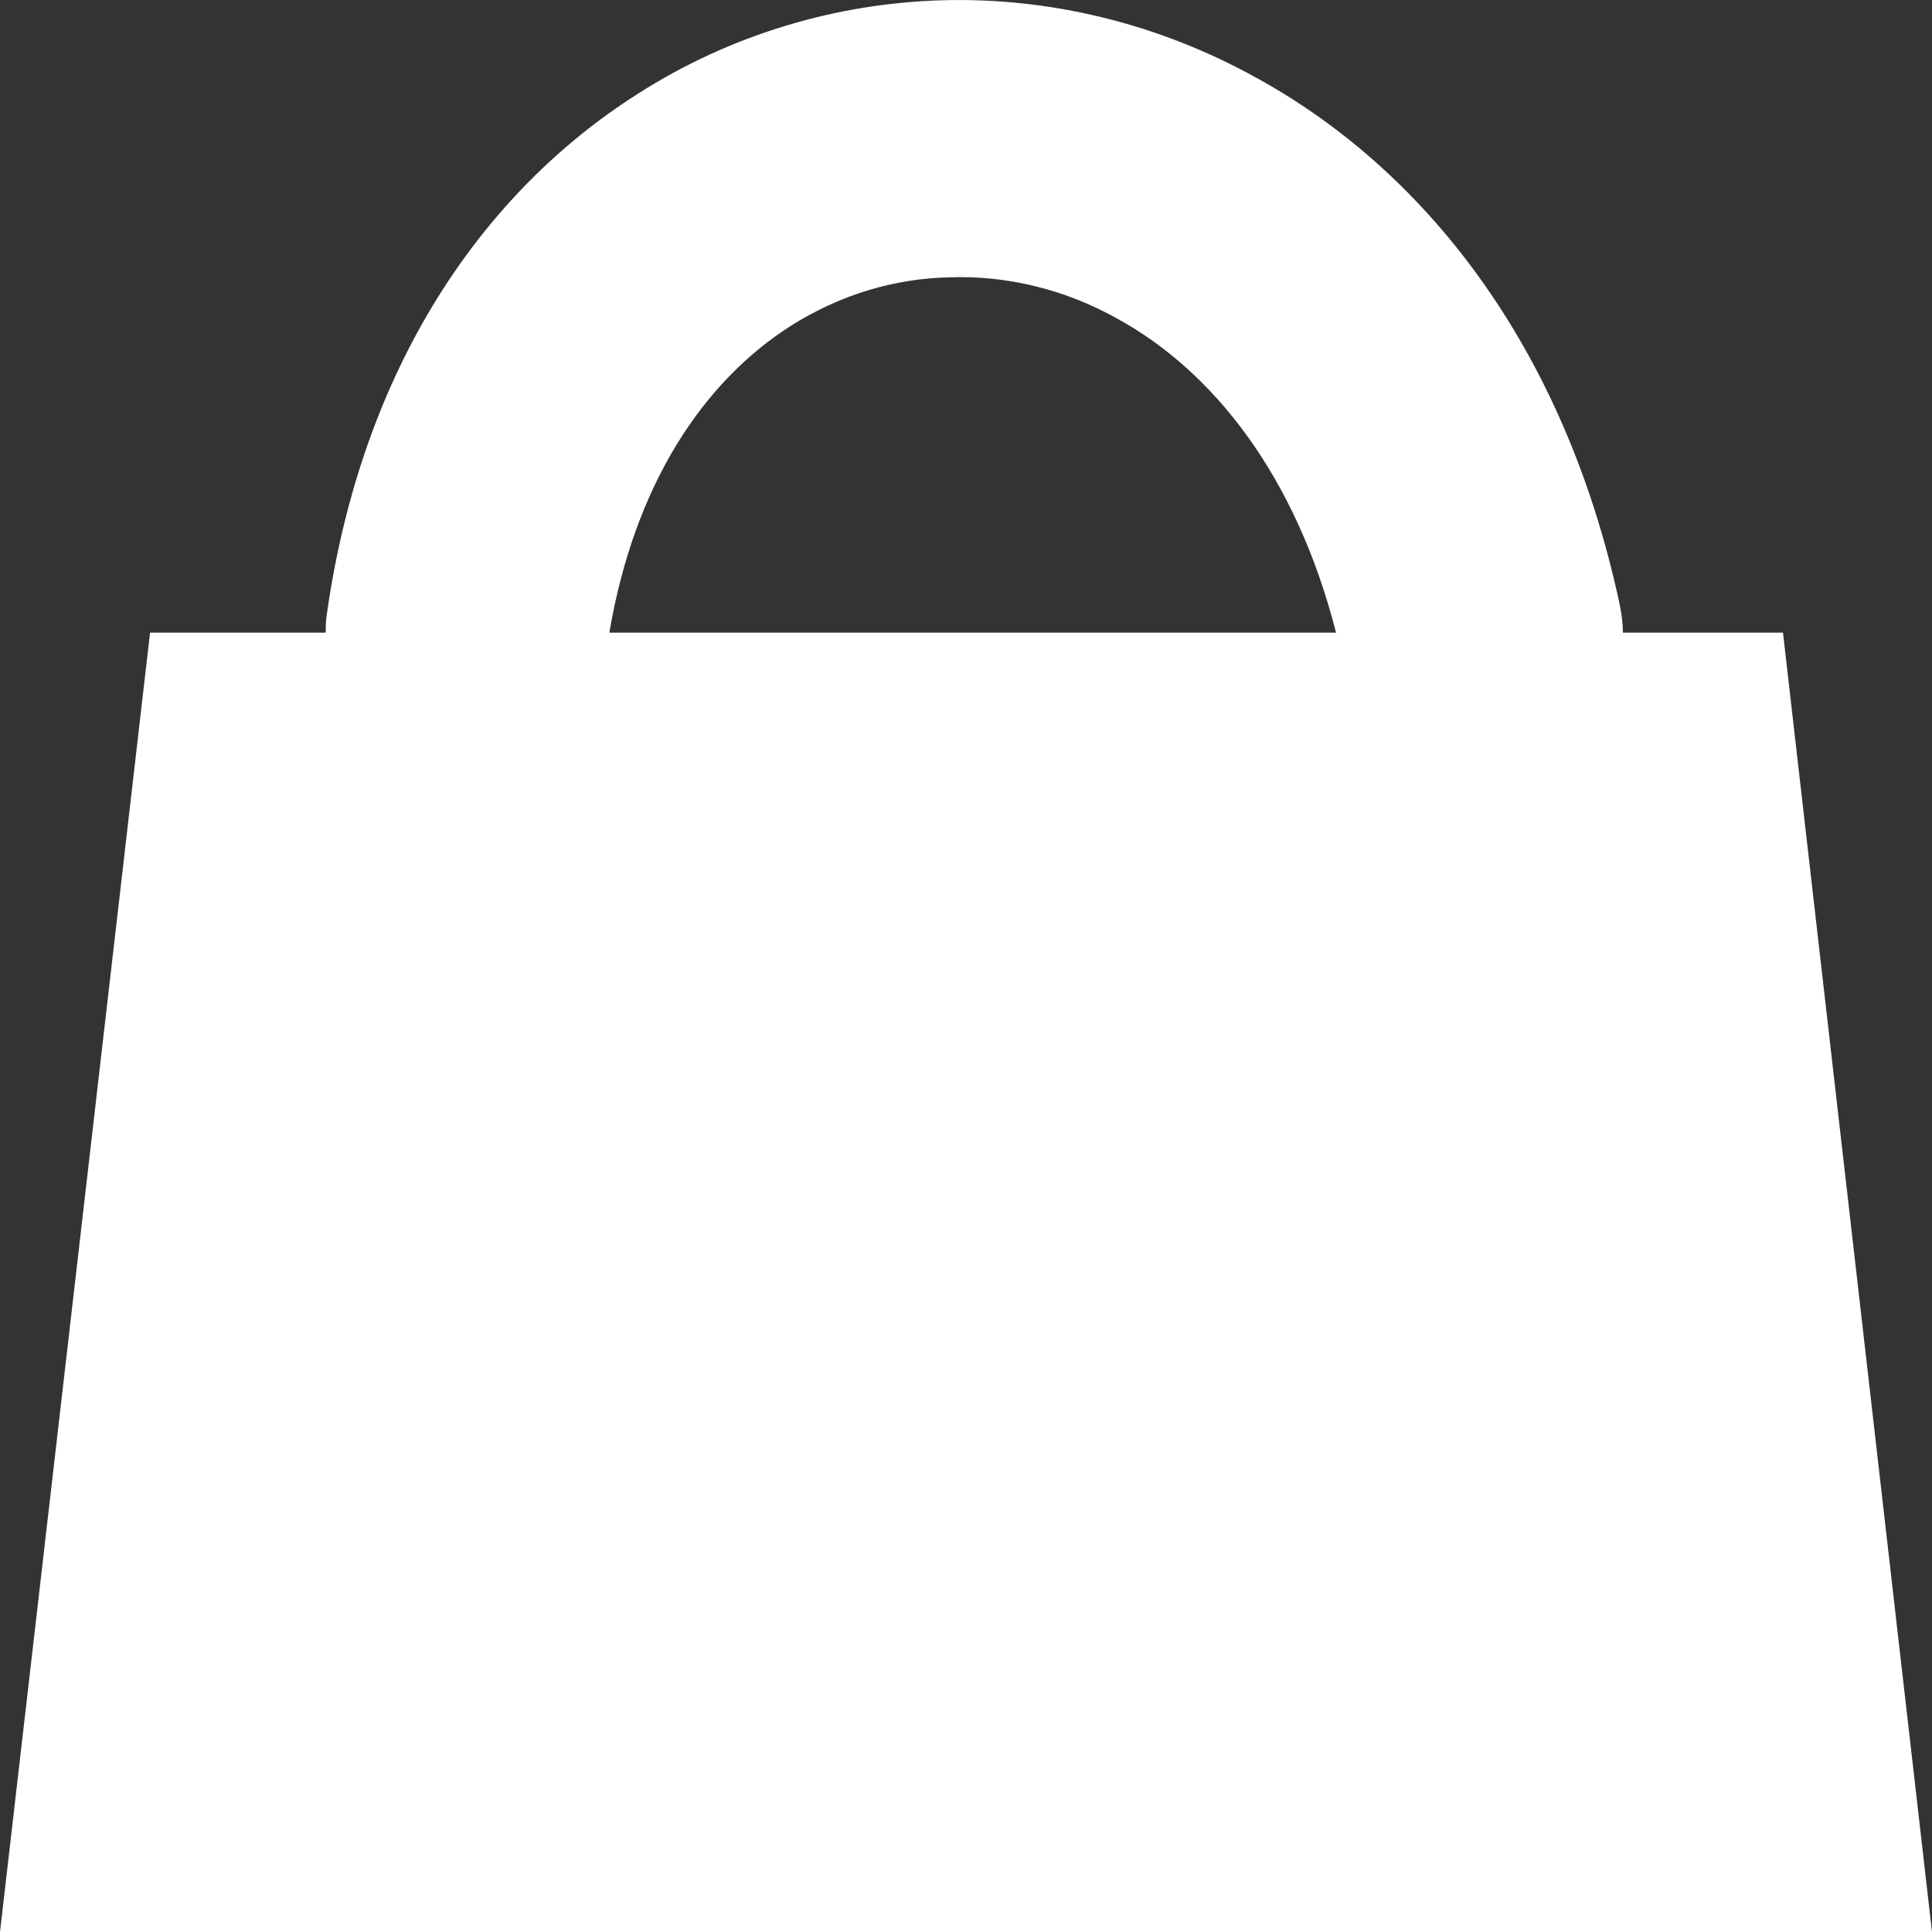 <svg width="15" height="15" viewBox="0 0 15 15" fill="none" xmlns="http://www.w3.org/2000/svg">
<rect x="0" y="0" width="15" height="15" fill="#333333" stroke="none"/>
<path d="M13.843 4.912H12.6C12.6 4.845 12.591 4.772 12.576 4.697C12.146 2.679 11.048 1.307 9.738 0.595C8.982 0.179 8.143 -0.021 7.318 0.002C6.493 0.025 5.669 0.269 4.951 0.729C3.747 1.493 2.809 2.85 2.537 4.772C2.529 4.816 2.529 4.868 2.529 4.912H1.165L0 15H15L13.843 4.912ZM4.731 4.912C4.927 3.755 5.464 2.961 6.138 2.531C6.523 2.287 6.947 2.161 7.378 2.153C7.808 2.138 8.262 2.243 8.671 2.472C9.419 2.88 10.063 3.696 10.373 4.912H4.731Z" fill="white"/>
</svg>
